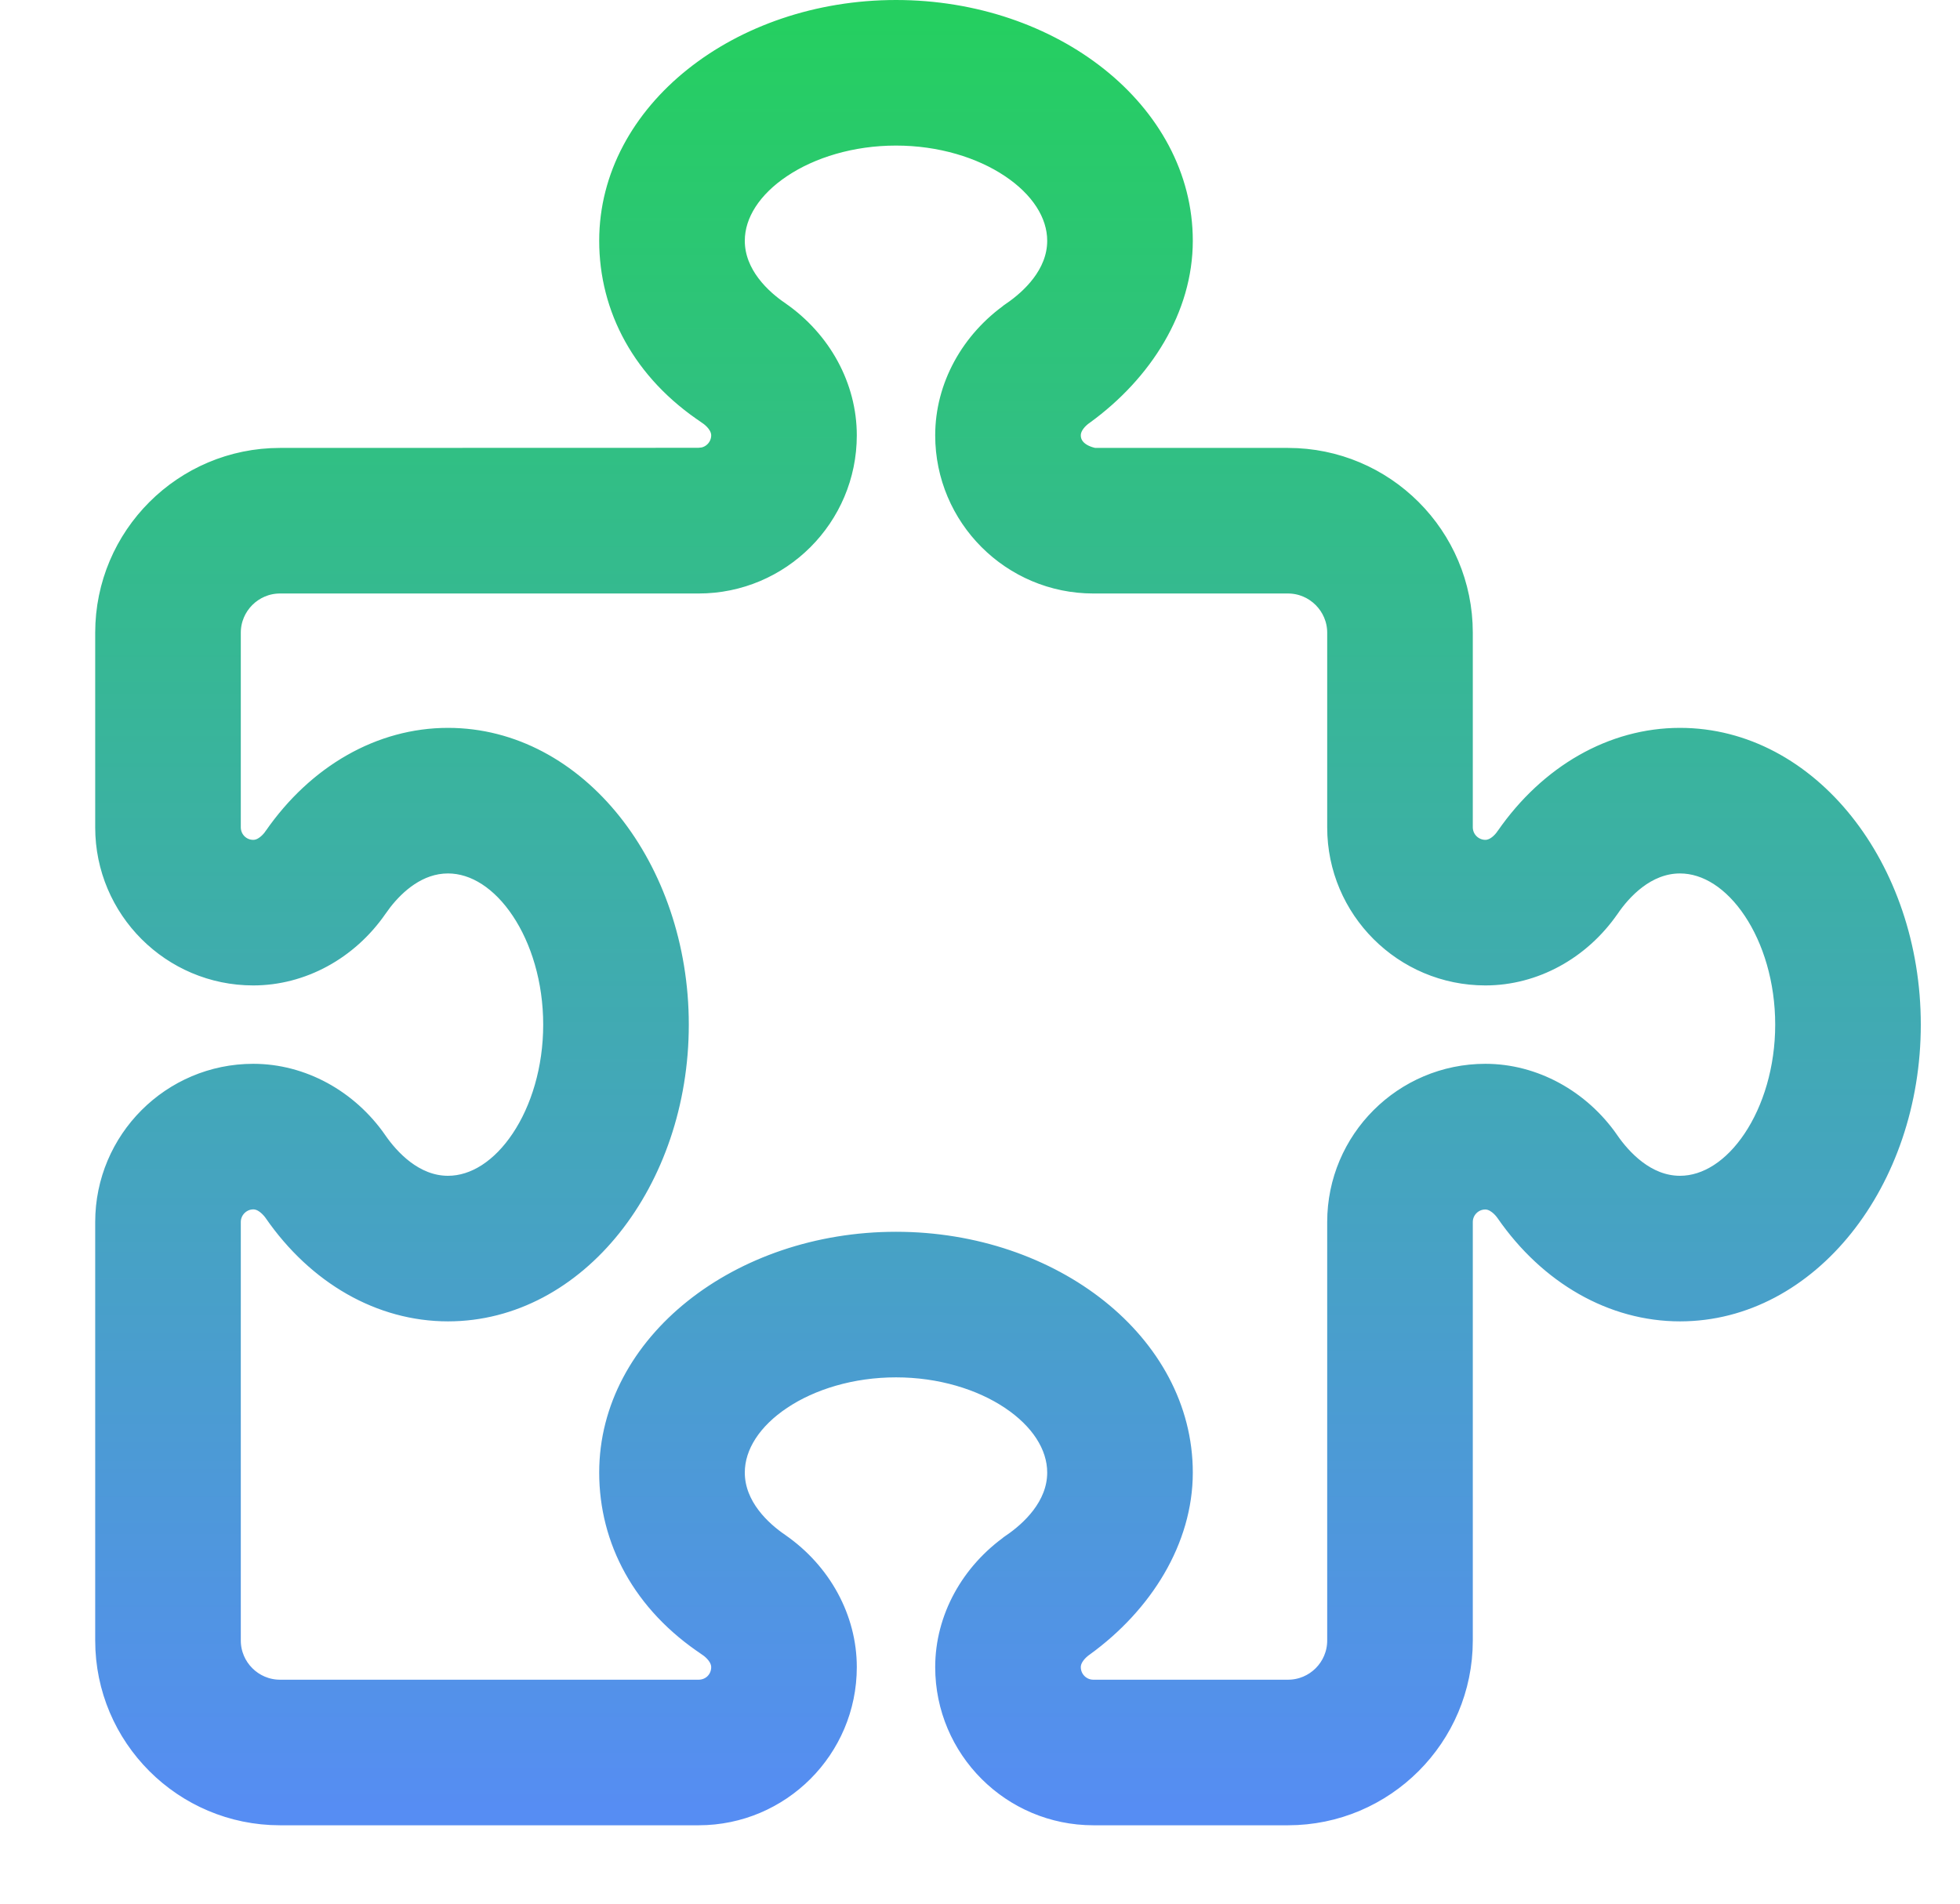 <svg width="35" height="34" viewBox="0 0 35 34" fill="none" xmlns="http://www.w3.org/2000/svg">
<path d="M16 0.15C18.807 0.15 21.15 1.981 21.15 4.3C21.15 5.52 20.434 6.658 19.372 7.429L19.37 7.43C19.288 7.487 19.151 7.612 19.15 7.775C19.15 7.961 19.294 8.098 19.54 8.15H23C24.739 8.15 26.15 9.561 26.15 11.3V14.775C26.15 14.984 26.32 15.15 26.525 15.15C26.687 15.149 26.81 15.012 26.866 14.929L26.867 14.928C27.645 13.806 28.785 13.15 30 13.15C32.319 13.15 34.15 15.493 34.15 18.3C34.15 21.107 32.319 23.45 30 23.45C28.787 23.45 27.644 22.795 26.867 21.673C26.843 21.638 26.797 21.58 26.734 21.532C26.672 21.485 26.602 21.452 26.523 21.452C26.317 21.452 26.15 21.62 26.15 21.825V29.3C26.15 31.037 24.737 32.45 23 32.45H19.525C18.049 32.45 16.85 31.251 16.85 29.775C16.85 28.897 17.309 28.066 18.061 27.542V27.541C18.375 27.324 18.85 26.895 18.85 26.3C18.85 25.826 18.548 25.367 18.026 25.019C17.507 24.672 16.787 24.45 16 24.45C15.213 24.45 14.493 24.672 13.974 25.019C13.452 25.367 13.15 25.826 13.15 26.3C13.15 26.895 13.622 27.324 13.937 27.538L13.938 27.539C14.694 28.063 15.15 28.898 15.15 29.775C15.15 31.251 13.951 32.45 12.475 32.45H5C3.263 32.45 1.85 31.039 1.85 29.3V21.825C1.85 20.349 3.049 19.15 4.522 19.15C5.399 19.15 6.234 19.608 6.757 20.36V20.361C6.975 20.676 7.406 21.15 8 21.15C8.474 21.15 8.933 20.848 9.281 20.326C9.628 19.807 9.85 19.087 9.85 18.3C9.85 17.514 9.628 16.793 9.281 16.274C8.933 15.752 8.474 15.45 8 15.45C7.479 15.45 7.085 15.812 6.85 16.113L6.759 16.238C6.235 16.994 5.4 17.45 4.522 17.45C3.049 17.45 1.85 16.252 1.85 14.778V11.3C1.85 9.561 3.263 8.15 5 8.15L12.477 8.148L12.553 8.14C12.722 8.105 12.85 7.954 12.85 7.775C12.849 7.613 12.712 7.49 12.628 7.432V7.431C11.446 6.652 10.85 5.512 10.85 4.3C10.85 1.981 13.193 0.15 16 0.15ZM16 2.45C15.213 2.45 14.493 2.672 13.974 3.019C13.452 3.367 13.15 3.826 13.15 4.3C13.15 4.895 13.622 5.325 13.937 5.538L13.938 5.539C14.694 6.063 15.15 6.898 15.15 7.775C15.15 9.251 13.951 10.45 12.475 10.45H5C4.531 10.45 4.15 10.833 4.15 11.3V14.775C4.15 14.985 4.317 15.15 4.522 15.15C4.601 15.15 4.672 15.118 4.733 15.071C4.796 15.023 4.842 14.965 4.866 14.929L4.867 14.928C5.645 13.806 6.785 13.15 8 13.15C10.319 13.15 12.15 15.493 12.15 18.3C12.15 21.107 10.319 23.45 8 23.45C6.784 23.45 5.645 22.794 4.867 21.669C4.843 21.634 4.796 21.577 4.734 21.529C4.672 21.482 4.602 21.45 4.522 21.45C4.318 21.451 4.15 21.62 4.15 21.825V29.3C4.15 29.767 4.531 30.15 5 30.15H12.475C12.685 30.15 12.85 29.986 12.85 29.775C12.849 29.613 12.712 29.49 12.628 29.432V29.431C11.446 28.652 10.85 27.512 10.85 26.3C10.85 23.981 13.193 22.15 16 22.15C18.807 22.15 21.15 23.981 21.15 26.3C21.15 27.516 20.435 28.658 19.372 29.429L19.37 29.43C19.288 29.488 19.151 29.612 19.15 29.775C19.15 29.985 19.32 30.15 19.523 30.15H23C23.469 30.15 23.85 29.769 23.85 29.3V21.825C23.85 20.349 25.049 19.15 26.525 19.15C27.396 19.15 28.235 19.608 28.757 20.36V20.361C28.975 20.676 29.405 21.15 30 21.15C30.473 21.15 30.932 20.848 31.28 20.326C31.627 19.807 31.85 19.086 31.85 18.3C31.85 17.514 31.628 16.793 31.281 16.274C30.933 15.752 30.474 15.45 30 15.45C29.405 15.45 28.976 15.922 28.762 16.237L28.761 16.238C28.237 16.994 27.403 17.45 26.525 17.45C25.049 17.45 23.85 16.252 23.85 14.778V11.3C23.85 10.833 23.467 10.45 23 10.45H19.525C18.049 10.45 16.85 9.251 16.85 7.775C16.85 6.897 17.309 6.065 18.061 5.542V5.541C18.375 5.324 18.85 4.895 18.85 4.3C18.85 3.826 18.548 3.367 18.026 3.019C17.507 2.672 16.787 2.45 16 2.45Z" fill="url(#paint0_linear_10276_16441)" stroke="url(#paint1_linear_10276_16441)" stroke-width="0.3"/>
<defs>
<linearGradient id="paint0_linear_10276_16441" x1="18" y1="0.3" x2="18" y2="32.3" gradientUnits="userSpaceOnUse">
<stop stop-color="#25CF60"/>
<stop offset="1" stop-color="#568DF3"/>
</linearGradient>
<linearGradient id="paint1_linear_10276_16441" x1="18" y1="0.3" x2="18" y2="32.3" gradientUnits="userSpaceOnUse">
<stop stop-color="#25CF60"/>
<stop offset="1" stop-color="#568DF3"/>
</linearGradient>
</defs>
</svg>
